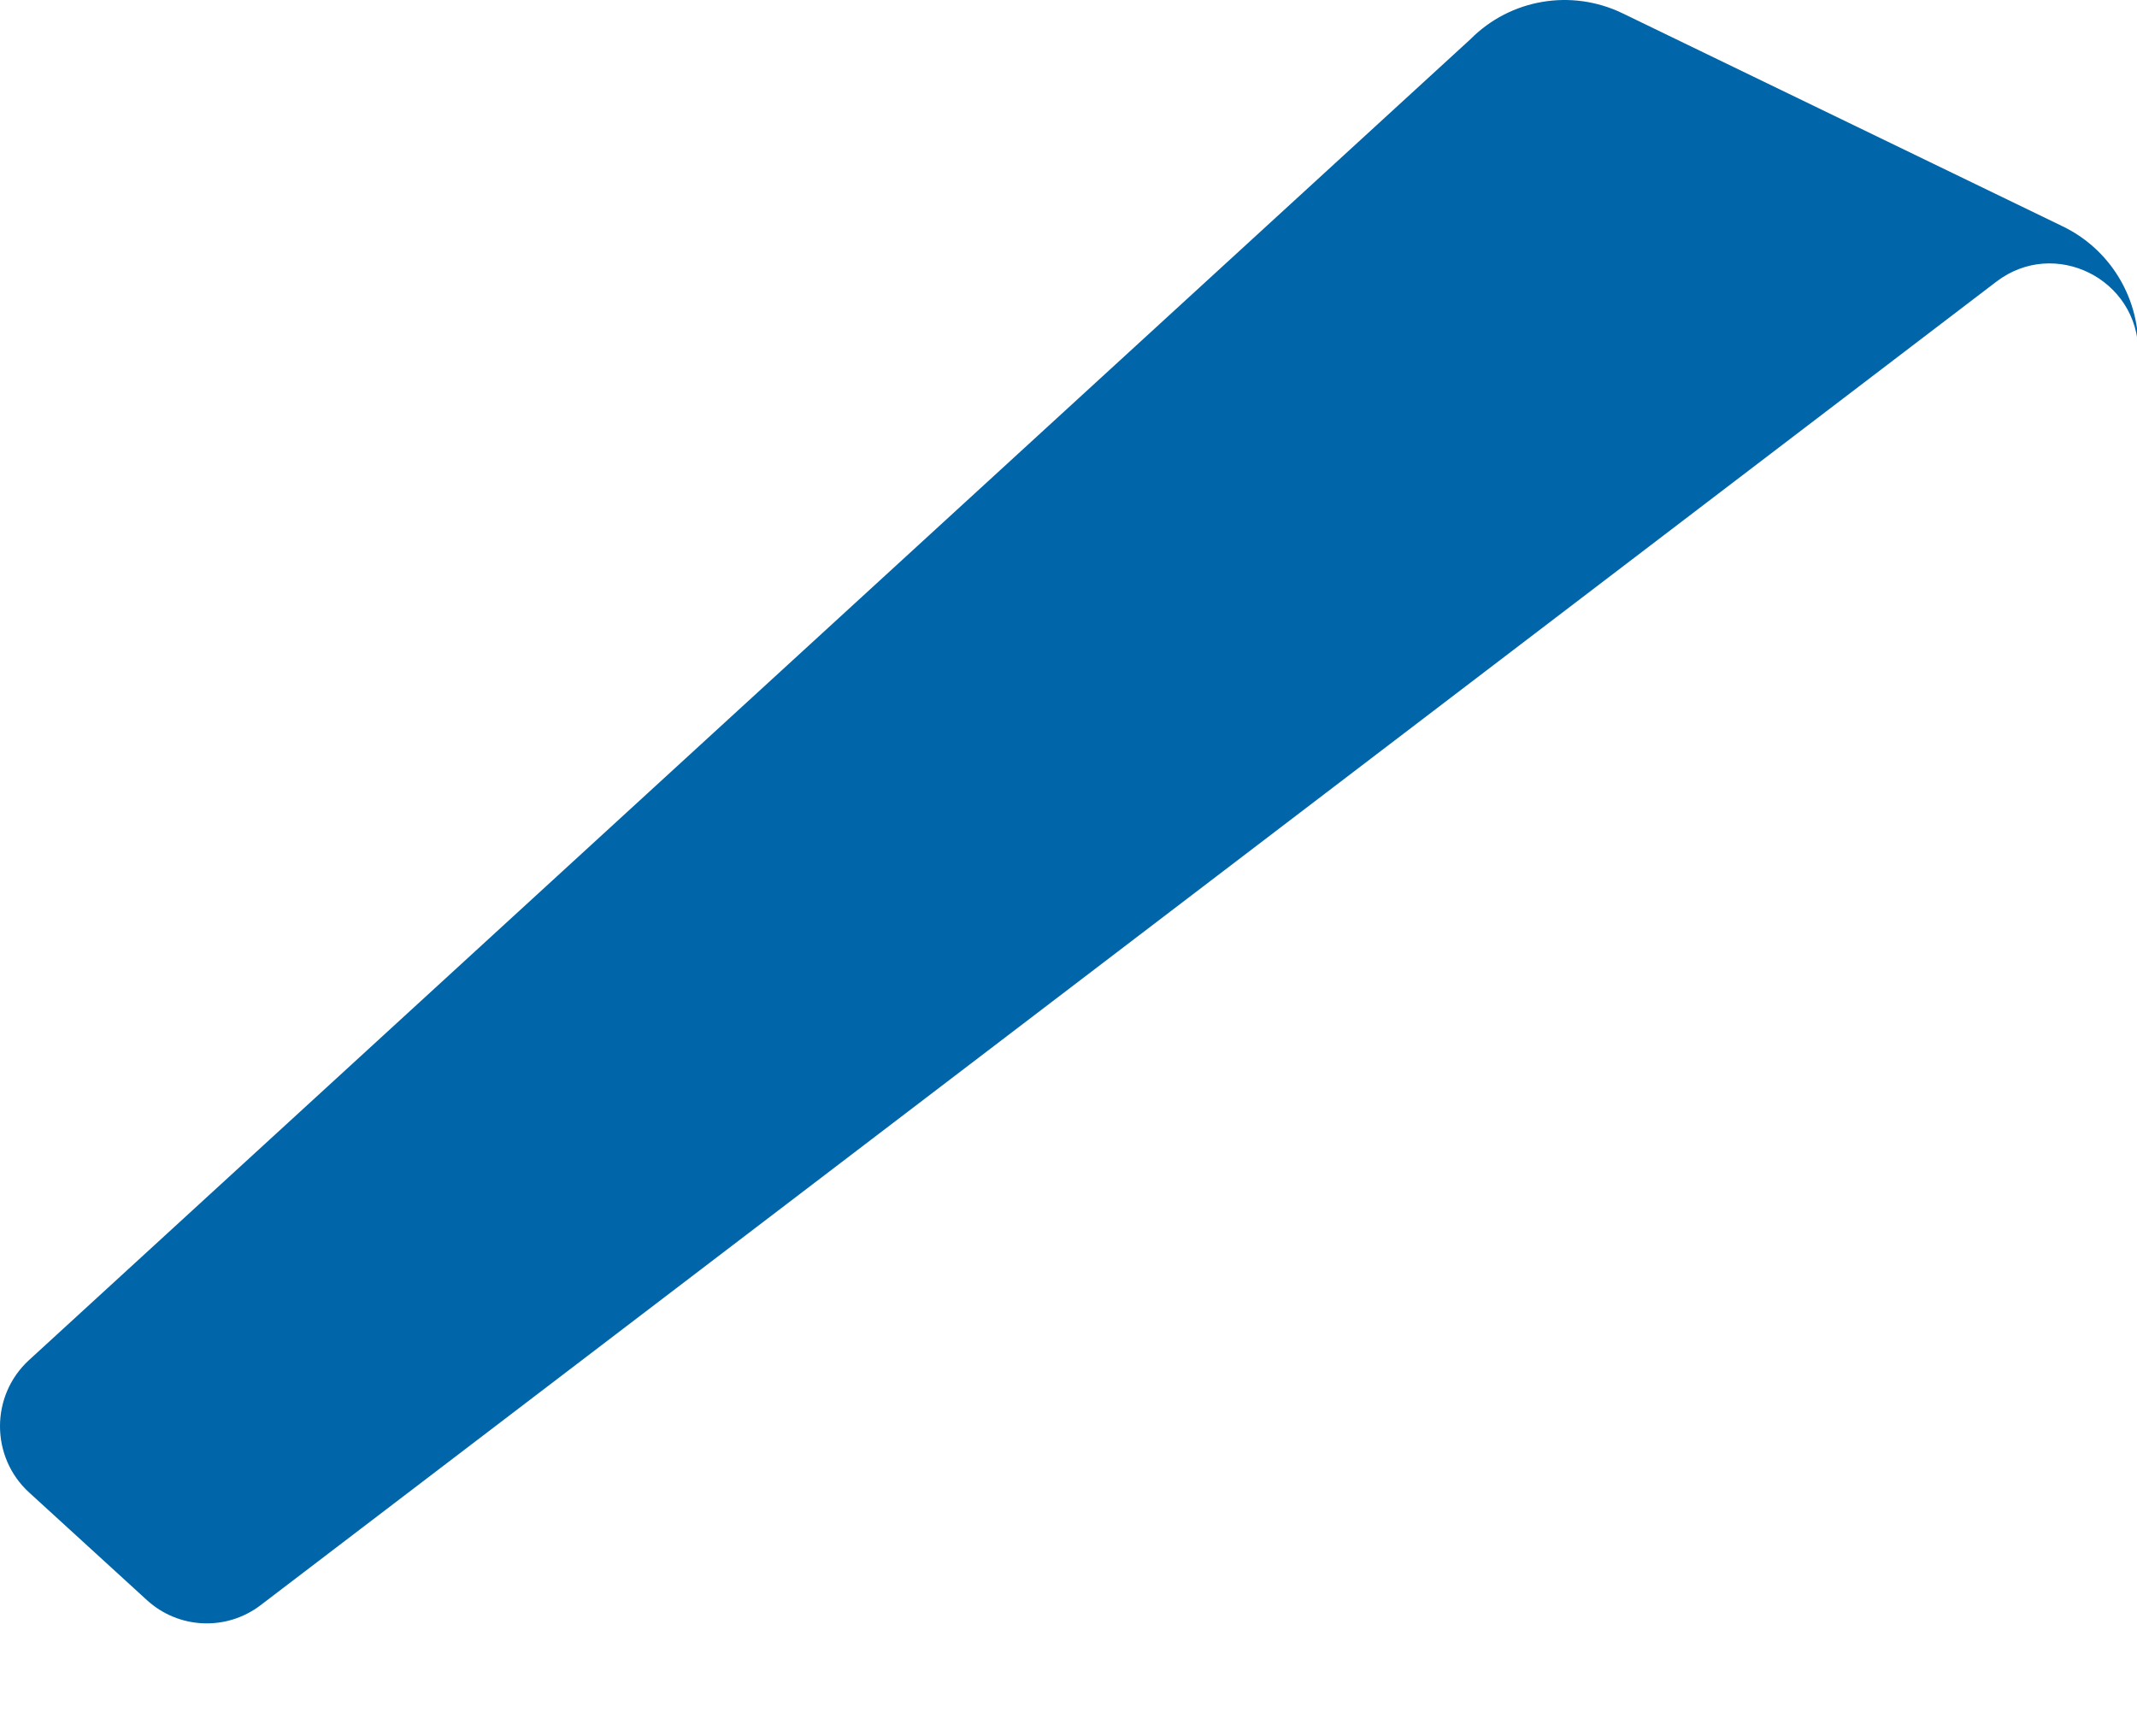 <?xml version="1.0" encoding="utf-8"?>
<svg xmlns="http://www.w3.org/2000/svg" fill="none" height="100%" overflow="visible" preserveAspectRatio="none" style="display: block;" viewBox="0 0 16 13" width="100%">
<path d="M15.444 1.695L12.147 0.099C11.765 -0.085 11.309 -0.008 11.01 0.293L0.217 10.184C-0.073 10.45 -0.072 10.91 0.218 11.175L1.1 11.981C1.337 12.198 1.695 12.214 1.951 12.019L14.947 2.109C15.383 1.776 16.01 2.089 16.01 2.639V2.6C16.01 2.214 15.79 1.862 15.444 1.695Z" fill="#0065A9" id="Vector"/>
</svg>
